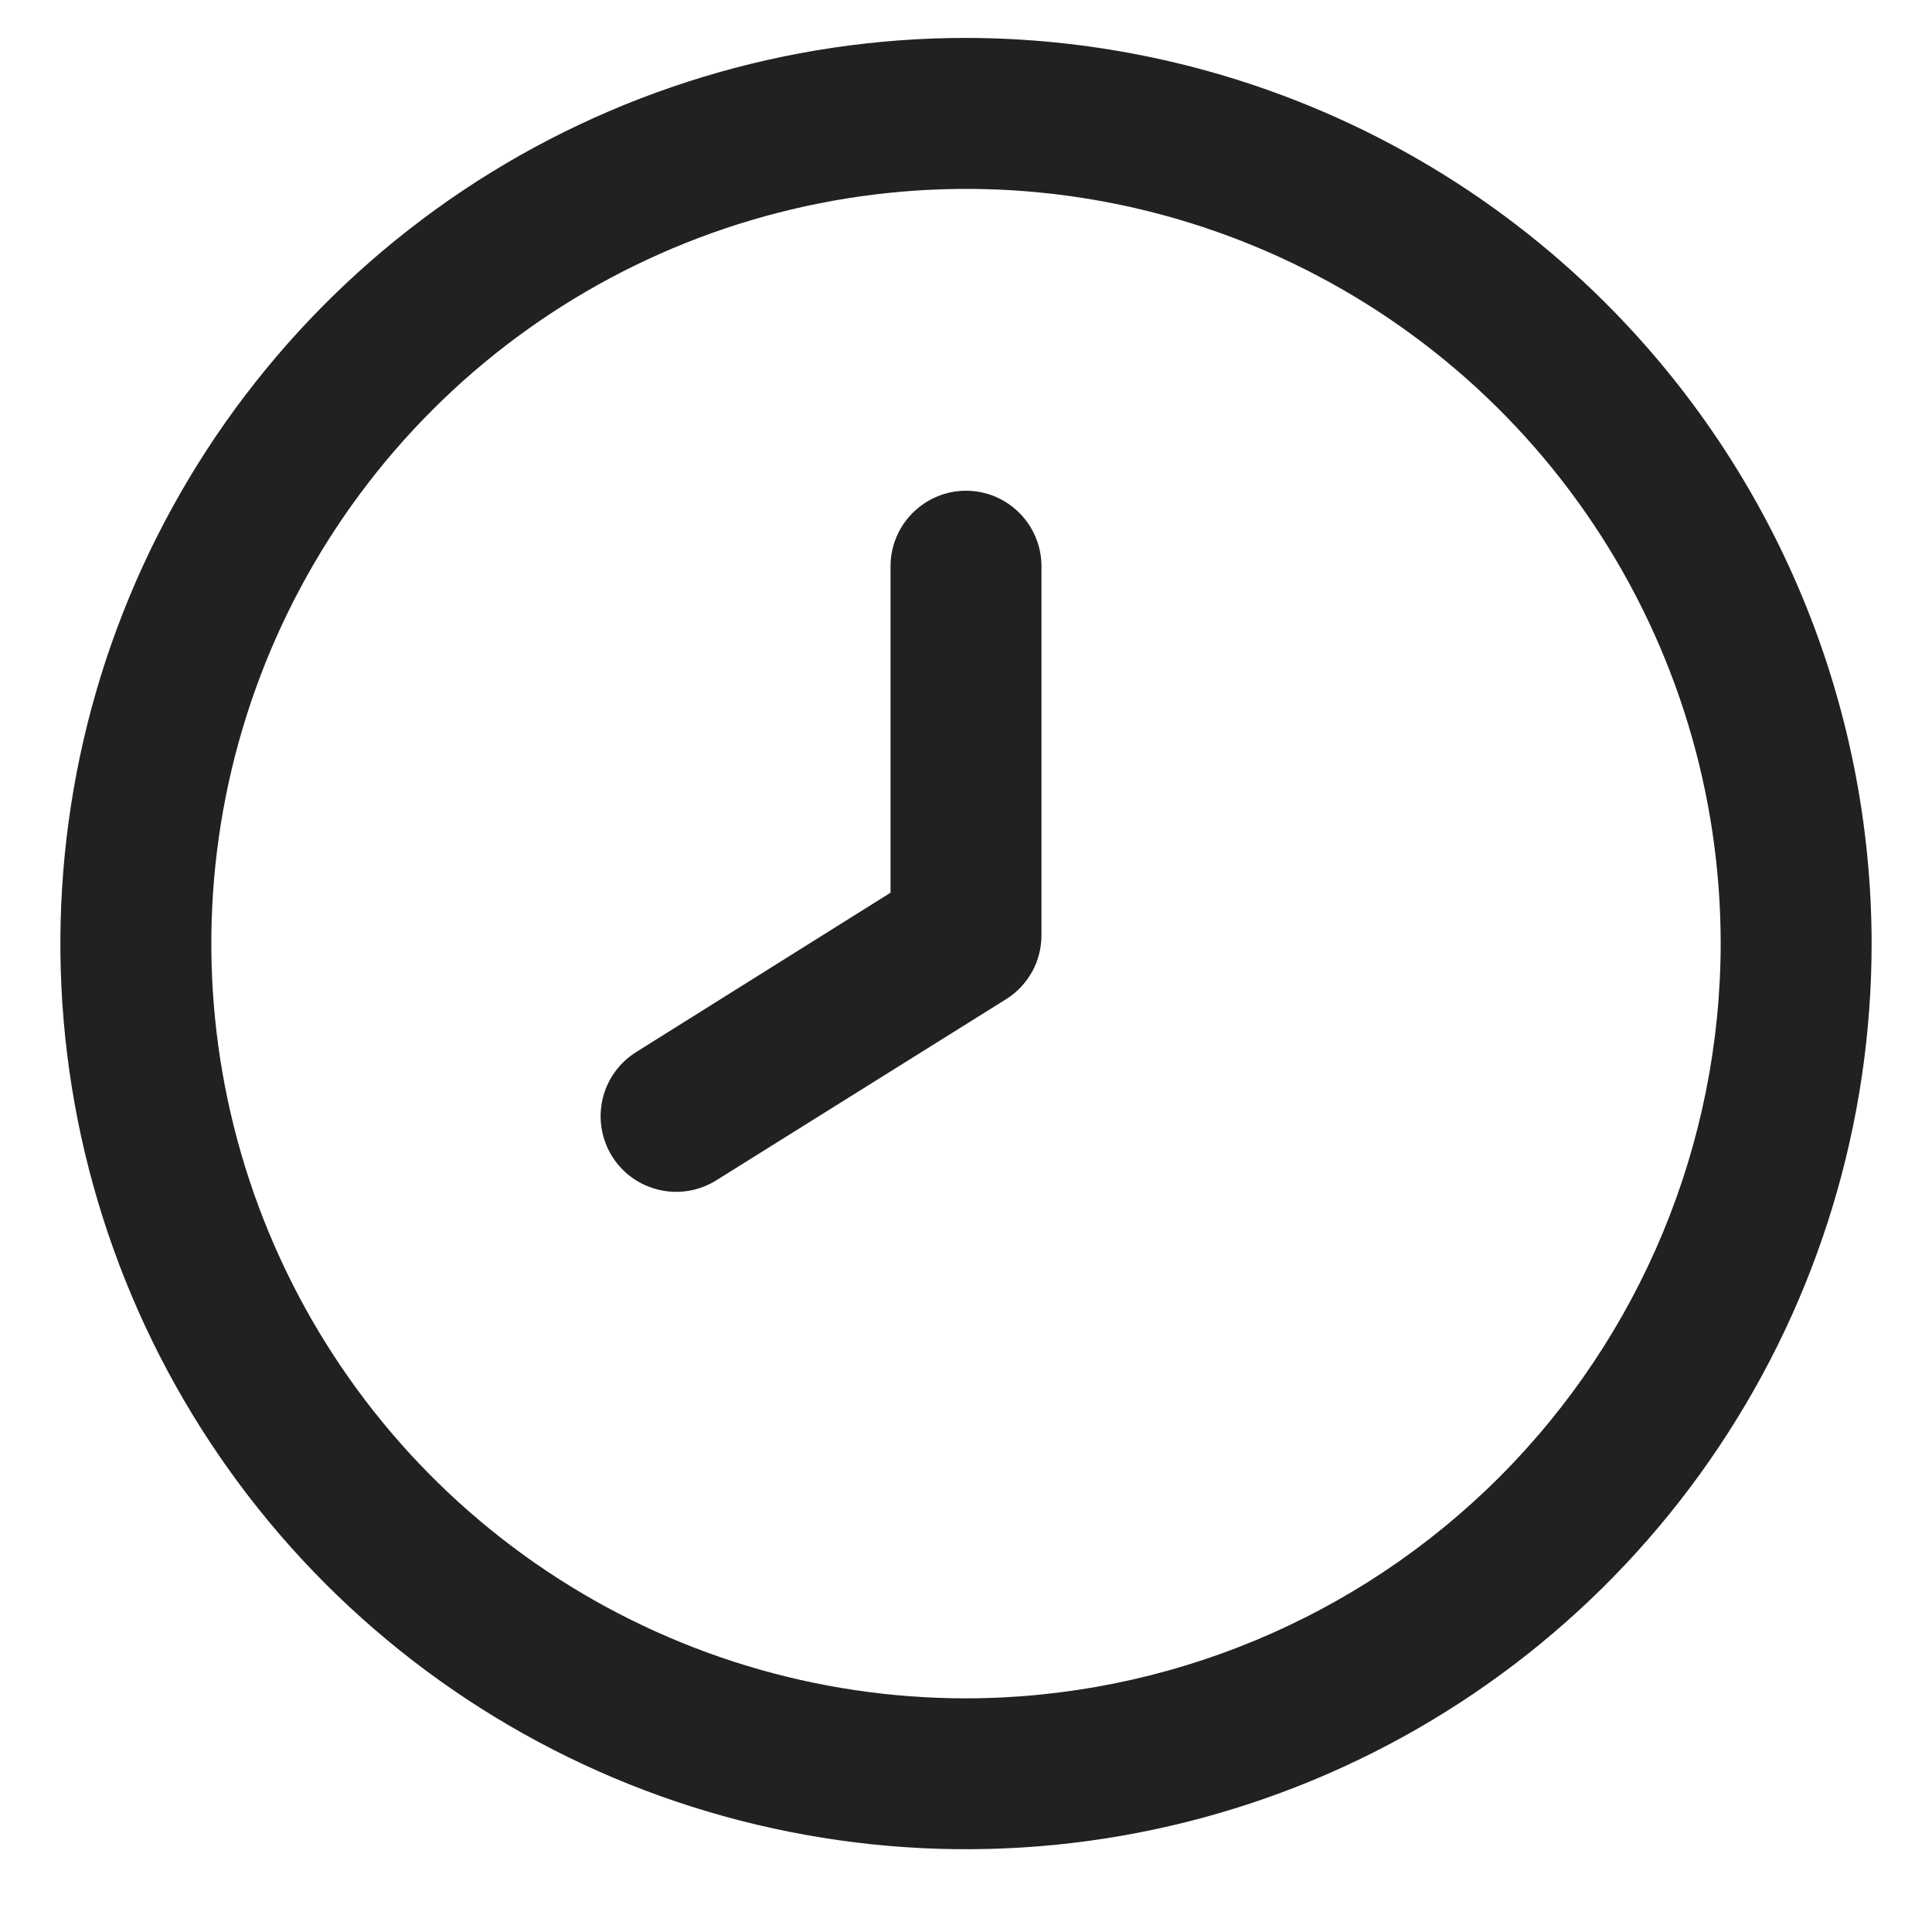 <?xml version="1.0" encoding="UTF-8"?>
<svg xmlns="http://www.w3.org/2000/svg" width="16" height="16" viewBox="0 0 16 16" fill="none">
  <g clip-path="url(#clip0_6938_1566)">
    <path d="M8 0.314C6.517 0.314 5.067 0.754 3.833 1.578C2.6 2.403 1.639 3.574 1.071 4.944C0.503 6.315 0.355 7.823 0.644 9.278C0.934 10.732 1.648 12.069 2.697 13.118C3.746 14.167 5.082 14.881 6.537 15.17C7.992 15.46 9.5 15.311 10.87 14.744C12.241 14.176 13.412 13.215 14.236 11.981C15.06 10.748 15.5 9.298 15.5 7.814C15.498 5.826 14.707 3.92 13.301 2.514C11.895 1.107 9.989 0.317 8 0.314ZM8 14.065C6.764 14.065 5.556 13.698 4.528 13.011C3.5 12.324 2.699 11.348 2.226 10.206C1.753 9.064 1.629 7.808 1.87 6.595C2.111 5.383 2.707 4.269 3.581 3.395C4.455 2.521 5.569 1.926 6.781 1.685C7.993 1.443 9.25 1.567 10.392 2.04C11.534 2.513 12.51 3.314 13.197 4.342C13.884 5.37 14.25 6.578 14.25 7.814C14.248 9.472 13.589 11.06 12.418 12.232C11.246 13.404 9.657 14.063 8 14.065Z" fill="#212121"></path>
    <path d="M8 4.064C7.835 4.064 7.676 4.13 7.558 4.248C7.441 4.365 7.375 4.524 7.375 4.689V7.393L5.268 8.713C5.128 8.801 5.027 8.941 4.99 9.103C4.953 9.265 4.981 9.435 5.069 9.576C5.157 9.717 5.297 9.817 5.459 9.854C5.621 9.892 5.791 9.863 5.932 9.775L8.332 8.275C8.423 8.218 8.497 8.139 8.549 8.045C8.6 7.951 8.626 7.846 8.625 7.739V4.689C8.625 4.524 8.559 4.365 8.442 4.248C8.325 4.13 8.166 4.064 8 4.064Z" fill="#212121"></path>
  </g>
  <defs>
    <clipPath id="clip0_6938_1566">
      <rect width="15" height="15" fill="white" transform="translate(0.5 0.314)"></rect>
    </clipPath>
  </defs>
</svg>
